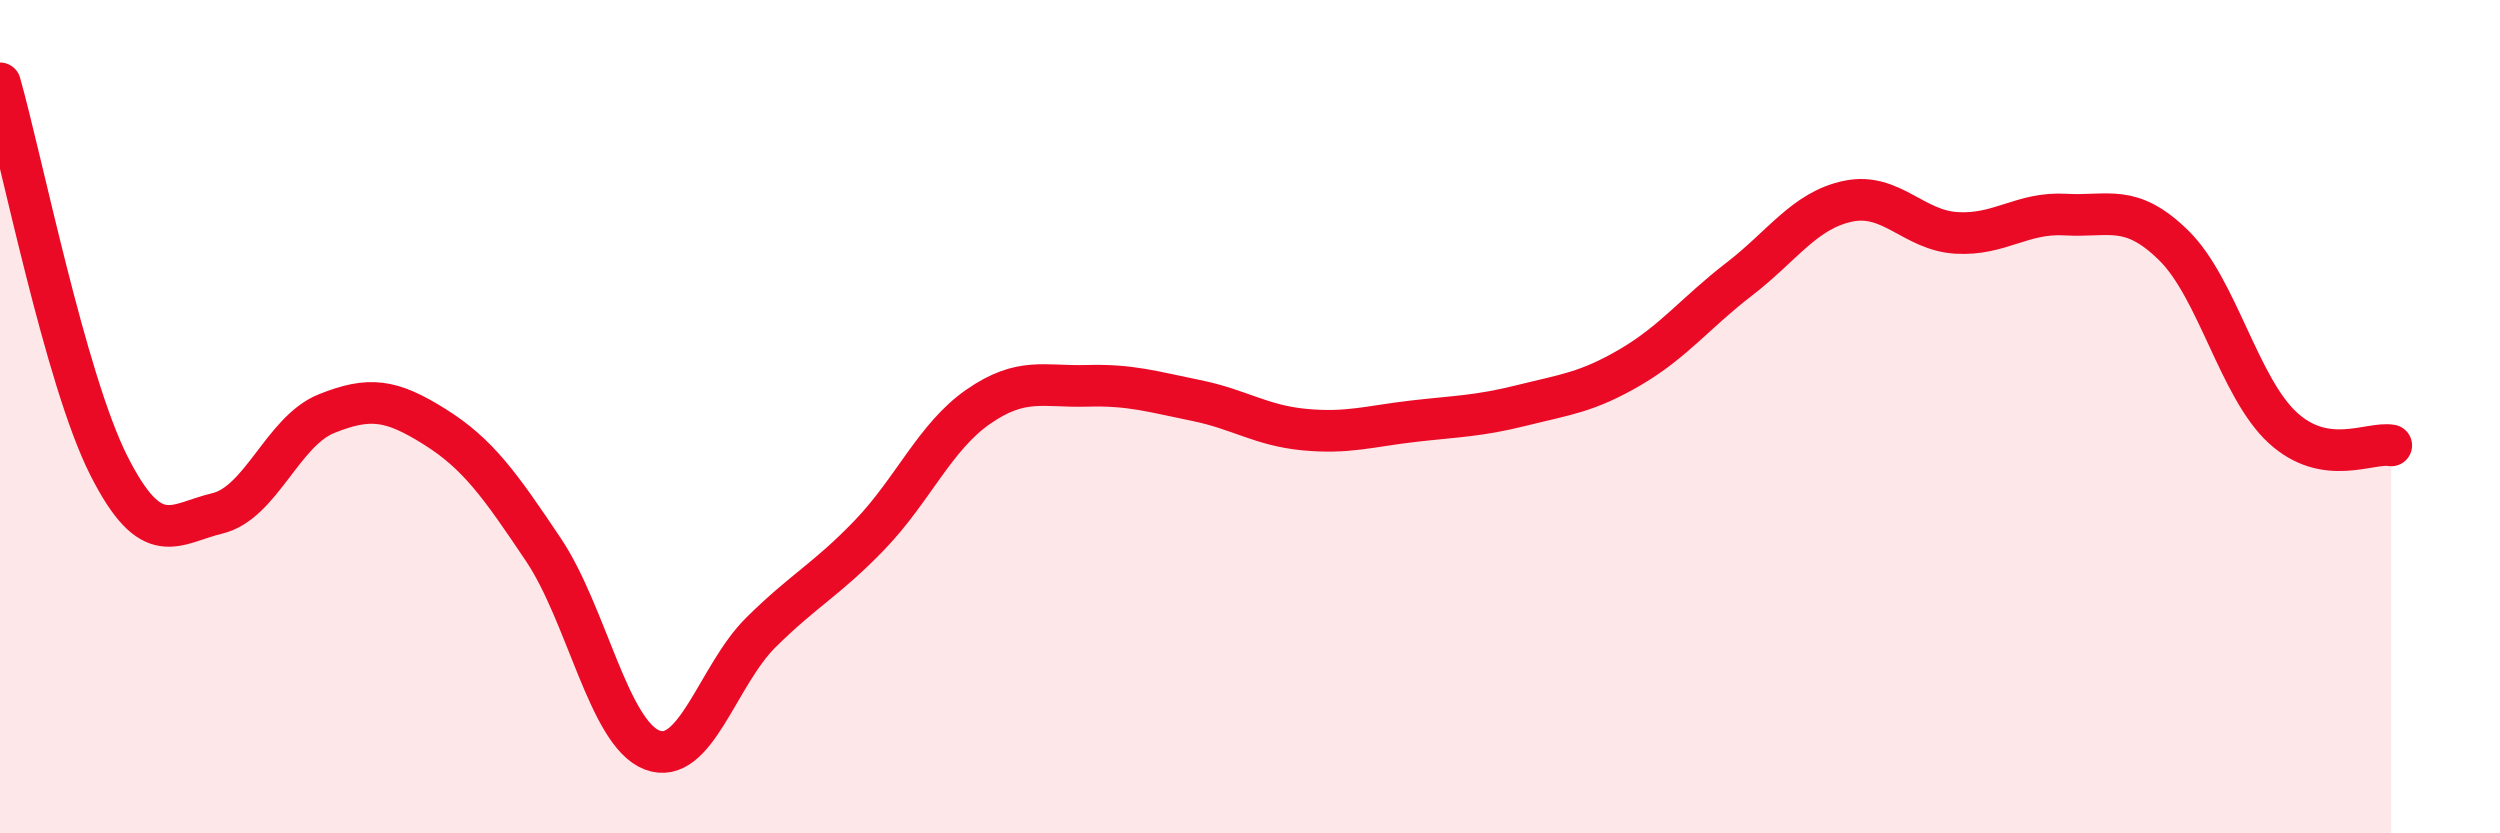 
    <svg width="60" height="20" viewBox="0 0 60 20" xmlns="http://www.w3.org/2000/svg">
      <path
        d="M 0,2 C 0.52,3.83 1.57,9.11 2.61,11.17 C 3.65,13.23 4.18,12.57 5.22,12.32 C 6.26,12.07 6.79,10.35 7.83,9.93 C 8.87,9.51 9.39,9.59 10.43,10.24 C 11.47,10.89 12,11.64 13.04,13.19 C 14.08,14.74 14.61,17.6 15.65,18 C 16.69,18.4 17.22,16.21 18.26,15.18 C 19.3,14.15 19.83,13.92 20.87,12.84 C 21.91,11.76 22.44,10.48 23.48,9.76 C 24.52,9.04 25.05,9.29 26.09,9.26 C 27.13,9.23 27.66,9.4 28.7,9.61 C 29.74,9.82 30.26,10.21 31.3,10.31 C 32.34,10.41 32.87,10.23 33.91,10.11 C 34.95,9.99 35.48,9.99 36.52,9.73 C 37.56,9.47 38.09,9.42 39.13,8.81 C 40.17,8.2 40.7,7.5 41.74,6.7 C 42.78,5.9 43.31,5.05 44.35,4.83 C 45.39,4.61 45.92,5.53 46.96,5.59 C 48,5.65 48.53,5.09 49.57,5.15 C 50.61,5.21 51.13,4.87 52.17,5.89 C 53.21,6.91 53.74,9.3 54.78,10.26 C 55.82,11.22 56.87,10.6 57.39,10.69L57.39 20L0 20Z"
        fill="#EB0A25"
        opacity="0.1"
        stroke-linecap="round"
        stroke-linejoin="round"
      />
      <path
        d="M 0,2 C 0.52,3.83 1.57,9.11 2.61,11.17 C 3.65,13.23 4.18,12.57 5.22,12.32 C 6.26,12.07 6.79,10.35 7.83,9.93 C 8.87,9.51 9.39,9.59 10.43,10.24 C 11.47,10.89 12,11.64 13.04,13.19 C 14.08,14.74 14.61,17.6 15.65,18 C 16.69,18.4 17.22,16.21 18.26,15.18 C 19.3,14.15 19.83,13.92 20.87,12.84 C 21.91,11.76 22.44,10.48 23.48,9.76 C 24.52,9.04 25.05,9.29 26.09,9.26 C 27.13,9.23 27.66,9.4 28.7,9.61 C 29.74,9.82 30.26,10.21 31.3,10.31 C 32.34,10.41 32.87,10.23 33.91,10.11 C 34.95,9.99 35.48,9.99 36.52,9.73 C 37.56,9.47 38.09,9.42 39.13,8.81 C 40.17,8.2 40.7,7.5 41.74,6.7 C 42.78,5.9 43.31,5.05 44.35,4.83 C 45.39,4.61 45.92,5.53 46.96,5.59 C 48,5.65 48.53,5.09 49.57,5.15 C 50.61,5.21 51.13,4.87 52.17,5.89 C 53.21,6.91 53.74,9.3 54.78,10.26 C 55.82,11.22 56.87,10.6 57.39,10.69"
        stroke="#EB0A25"
        stroke-width="1"
        fill="none"
        stroke-linecap="round"
        stroke-linejoin="round"
      />
    </svg>
  